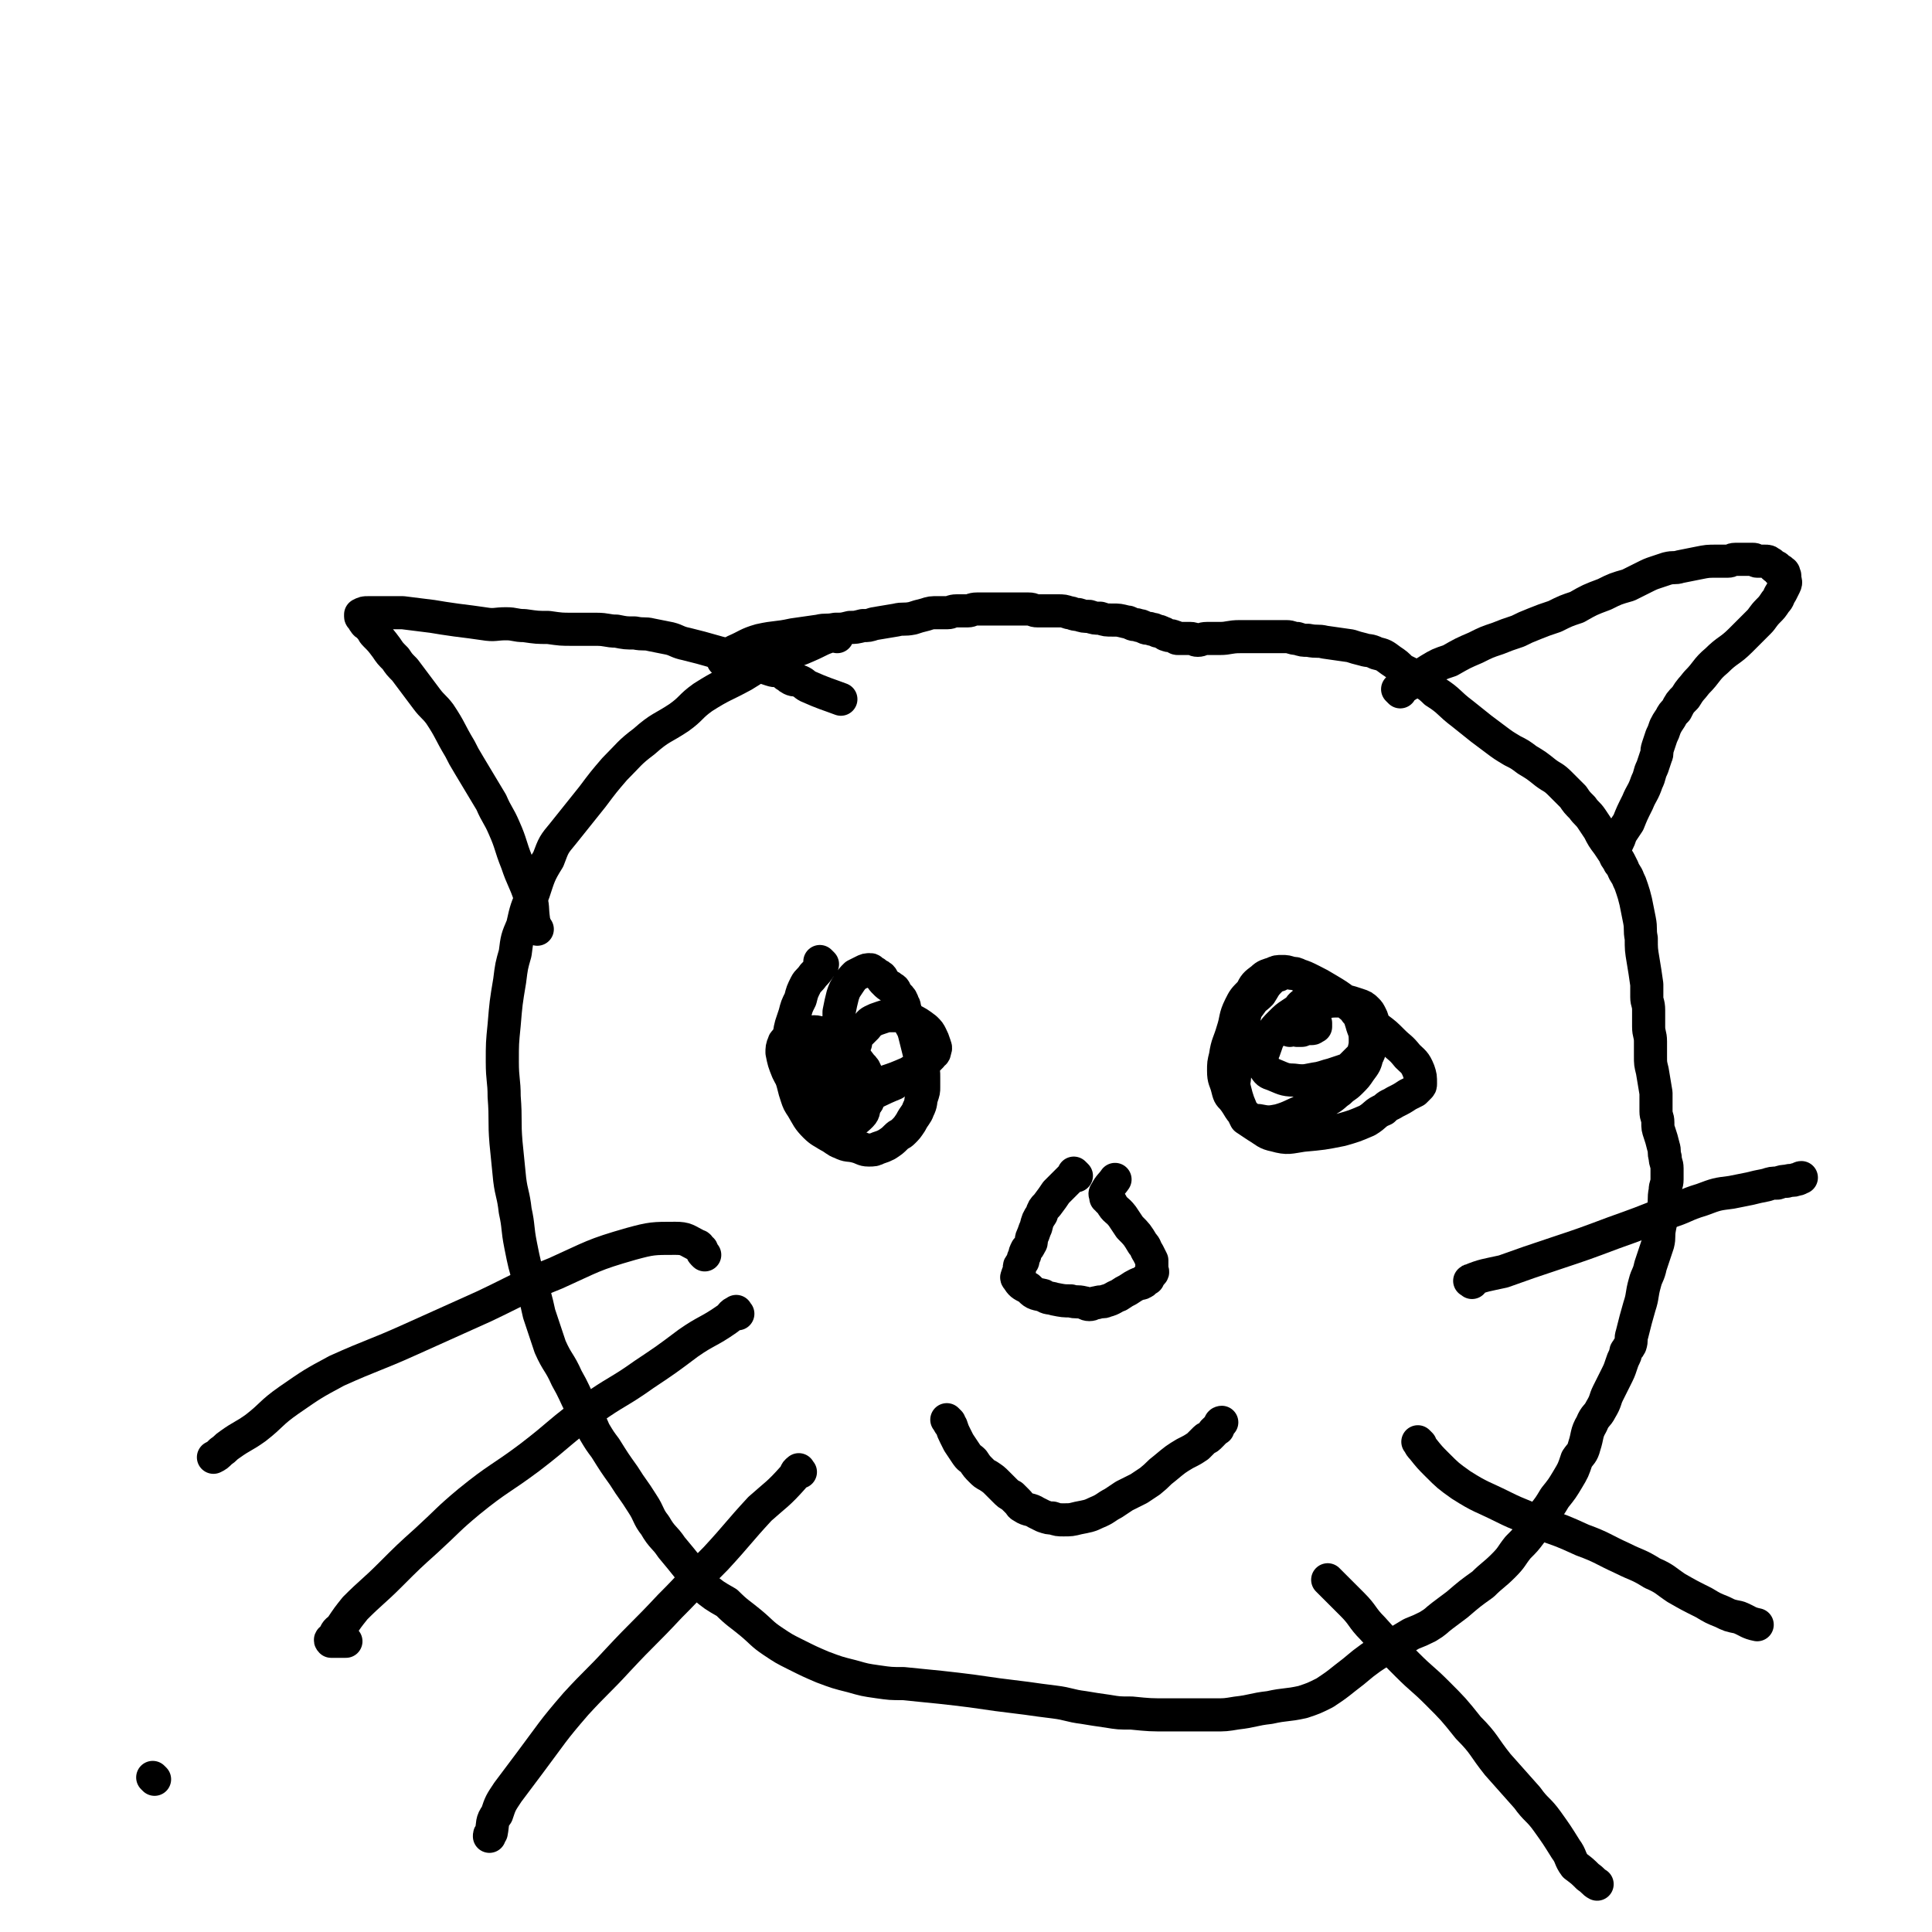 <svg viewBox='0 0 1050 1050' version='1.1' xmlns='http://www.w3.org/2000/svg' xmlns:xlink='http://www.w3.org/1999/xlink'><g fill='none' stroke='#000000' stroke-width='18' stroke-linecap='round' stroke-linejoin='round'><path d='M455,346c-1,-1 -1,-1 -1,-1 -1,-1 0,0 0,0 0,0 0,0 0,0 0,0 0,-1 0,0 -8,2 -8,3 -15,6 -9,4 -9,3 -19,7 -8,4 -8,4 -16,9 -11,6 -11,5 -22,12 -7,5 -6,6 -13,11 -9,6 -10,5 -19,13 -8,6 -8,7 -16,15 -6,7 -6,7 -12,15 -8,10 -8,10 -16,20 -5,6 -5,6 -8,14 -5,8 -5,9 -8,18 -4,9 -4,9 -6,18 -3,7 -3,7 -4,15 -2,7 -2,7 -3,15 -2,12 -2,12 -3,24 -1,10 -1,10 -1,20 0,10 1,10 1,19 1,13 0,13 1,25 1,10 1,10 2,20 1,8 2,8 3,17 2,9 1,9 3,19 2,10 2,10 5,20 3,8 3,8 5,17 3,9 3,9 6,18 4,9 5,8 9,17 4,7 4,8 8,16 4,6 4,6 7,13 3,5 3,5 6,9 5,8 5,8 10,15 5,8 5,7 10,15 4,6 3,7 7,12 4,7 5,6 9,12 5,6 5,6 9,11 4,5 4,5 8,10 6,5 6,5 13,9 6,6 7,6 13,11 6,5 6,6 12,10 6,4 6,4 12,7 8,4 8,4 15,7 8,3 8,3 16,5 7,2 7,2 14,3 7,1 7,1 14,1 10,1 10,1 20,2 9,1 9,1 17,2 7,1 7,1 14,2 8,1 8,1 16,2 7,1 7,1 15,2 8,1 8,2 16,3 6,1 6,1 13,2 6,1 6,1 13,1 10,1 10,1 20,1 7,0 7,0 13,0 6,0 6,0 12,0 6,0 6,0 12,-1 9,-1 9,-2 18,-3 9,-2 9,-1 18,-3 6,-2 6,-2 12,-5 6,-4 6,-4 11,-8 8,-6 7,-6 14,-11 6,-4 6,-4 12,-7 5,-3 5,-3 10,-6 5,-2 5,-2 9,-4 5,-3 4,-3 8,-6 4,-3 4,-3 8,-6 7,-6 7,-6 14,-11 5,-5 6,-5 11,-10 5,-5 4,-5 8,-10 4,-4 4,-4 7,-8 4,-5 3,-5 6,-9 4,-5 4,-5 7,-10 4,-5 4,-5 7,-10 3,-5 3,-5 5,-11 2,-3 3,-3 4,-7 2,-6 1,-7 4,-12 2,-5 3,-4 5,-8 3,-5 2,-5 4,-9 2,-4 2,-4 4,-8 2,-4 2,-4 3,-7 1,-3 1,-3 2,-5 1,-2 0,-2 1,-3 1,-2 1,-1 2,-3 1,-3 0,-3 1,-6 2,-8 2,-8 4,-15 2,-6 1,-6 3,-13 1,-4 2,-4 3,-9 1,-3 1,-3 2,-6 1,-3 1,-3 2,-6 1,-4 0,-4 1,-9 1,-5 1,-5 2,-10 1,-5 0,-5 1,-10 0,-3 1,-3 1,-6 0,-3 0,-3 0,-6 0,-3 -1,-3 -1,-6 -1,-3 0,-3 -1,-6 -1,-4 -1,-4 -2,-7 -1,-3 -1,-3 -1,-6 0,-3 -1,-3 -1,-6 0,-5 0,-5 0,-10 -1,-6 -1,-6 -2,-12 -1,-4 -1,-4 -1,-8 0,-4 0,-4 0,-8 0,-4 -1,-4 -1,-8 0,-5 0,-5 0,-9 0,-4 -1,-4 -1,-7 0,-4 0,-4 0,-7 -1,-7 -1,-7 -2,-13 -1,-6 -1,-6 -1,-12 -1,-5 0,-5 -1,-10 -1,-5 -1,-5 -2,-10 -1,-4 -1,-4 -2,-7 -1,-3 -1,-3 -2,-5 -1,-3 -2,-3 -3,-6 -2,-4 -2,-4 -4,-7 -2,-3 -2,-3 -4,-6 -3,-4 -3,-4 -5,-8 -2,-3 -2,-3 -4,-6 -2,-3 -3,-3 -5,-6 -3,-3 -3,-3 -5,-6 -4,-4 -4,-4 -7,-7 -4,-4 -4,-3 -8,-6 -5,-4 -5,-4 -10,-7 -4,-3 -4,-3 -8,-5 -5,-3 -5,-3 -9,-6 -4,-3 -4,-3 -8,-6 -5,-4 -5,-4 -10,-8 -8,-6 -7,-7 -15,-12 -4,-4 -5,-4 -10,-7 -3,-3 -4,-3 -8,-5 -3,-3 -3,-3 -6,-5 -4,-3 -4,-3 -8,-4 -4,-2 -4,-1 -7,-2 -4,-1 -4,-1 -7,-2 -7,-1 -7,-1 -14,-2 -4,-1 -4,0 -9,-1 -3,0 -3,0 -6,-1 -3,0 -3,-1 -6,-1 -5,0 -5,0 -9,0 -4,0 -4,0 -8,0 -4,0 -4,0 -8,0 -6,0 -6,1 -11,1 -4,0 -4,0 -7,0 -3,0 -3,1 -5,1 -2,0 -2,-1 -4,-1 -2,0 -2,0 -4,0 -2,0 -2,0 -3,0 -1,0 -1,-1 -2,-1 -2,-1 -2,0 -4,-1 -1,0 -1,-1 -2,-1 -2,-1 -2,-1 -3,-1 -2,-1 -2,-1 -3,-1 -2,-1 -2,0 -4,-1 -2,-1 -2,-1 -3,-1 -2,-1 -2,0 -4,-1 -2,-1 -2,-1 -3,-1 -4,-1 -4,-1 -7,-1 -4,0 -4,0 -7,-1 -3,0 -3,0 -6,-1 -3,0 -3,0 -6,-1 -3,0 -3,-1 -5,-1 -3,-1 -3,-1 -6,-1 -3,0 -3,0 -6,0 -3,0 -3,0 -5,0 -3,0 -2,-1 -5,-1 -2,0 -2,0 -4,0 -2,0 -2,0 -4,0 -3,0 -3,0 -6,0 -3,0 -3,0 -5,0 -2,0 -2,0 -4,0 -3,0 -3,0 -5,0 -3,0 -3,1 -5,1 -3,0 -3,0 -6,0 -3,0 -3,1 -5,1 -3,0 -3,0 -5,0 -4,0 -4,0 -7,1 -4,1 -4,1 -7,2 -5,1 -5,0 -9,1 -6,1 -6,1 -12,2 -3,1 -3,1 -6,1 -4,1 -4,1 -7,1 -4,1 -4,1 -8,1 -5,1 -5,0 -9,1 -7,1 -7,1 -14,2 -9,2 -9,1 -18,3 -7,2 -7,3 -14,6 -3,2 -3,3 -6,5 '/><path d='M292,505c-1,-1 -1,-1 -1,-1 -1,-1 0,0 0,0 0,-2 -1,-2 -1,-4 -1,-7 0,-7 -2,-13 -3,-9 -4,-9 -7,-18 -4,-10 -3,-10 -7,-19 -3,-7 -4,-7 -7,-14 -3,-5 -3,-5 -6,-10 -3,-5 -3,-5 -6,-10 -3,-5 -3,-5 -5,-9 -6,-10 -5,-10 -11,-19 -3,-4 -4,-4 -7,-8 -3,-4 -3,-4 -6,-8 -3,-4 -3,-4 -6,-8 -3,-3 -3,-3 -5,-6 -3,-3 -3,-3 -5,-6 -3,-4 -3,-4 -6,-7 -2,-2 -1,-2 -3,-4 -1,-2 -2,-1 -3,-3 -1,-1 0,-1 -1,-2 0,-1 -1,0 -1,-1 0,0 0,-1 0,-1 2,-1 2,-1 4,-1 9,0 9,0 19,0 8,1 8,1 16,2 6,1 6,1 13,2 8,1 8,1 15,2 6,1 6,0 12,0 5,0 5,1 10,1 7,1 7,1 13,1 7,1 7,1 13,1 7,0 7,0 13,0 6,0 6,1 11,1 5,1 5,1 10,1 5,1 5,0 9,1 5,1 5,1 10,2 4,1 4,2 9,3 8,2 8,2 15,4 7,2 7,2 15,4 5,2 5,2 10,4 3,1 3,1 6,2 3,1 3,0 5,1 2,1 2,1 3,2 2,1 1,1 3,2 2,1 2,0 4,1 3,1 3,2 5,3 9,4 10,4 18,7 '/><path d='M761,376c-1,-1 -1,-1 -1,-1 -1,-1 0,0 0,0 4,-2 4,-2 7,-4 5,-3 5,-4 10,-7 5,-3 5,-3 11,-5 7,-4 7,-4 14,-7 6,-3 6,-3 12,-5 5,-2 5,-2 11,-4 4,-2 4,-2 9,-4 5,-2 5,-2 11,-4 6,-3 6,-3 12,-5 7,-4 7,-4 15,-7 6,-3 6,-3 13,-5 4,-2 4,-2 8,-4 4,-2 4,-2 7,-3 3,-1 3,-1 6,-2 4,-1 4,0 7,-1 5,-1 5,-1 10,-2 5,-1 5,-1 10,-1 3,0 3,0 6,0 2,0 2,-1 4,-1 2,0 2,0 4,0 2,0 2,0 3,0 2,0 2,0 3,0 1,0 1,1 2,1 1,0 1,0 2,0 1,0 1,0 2,0 2,0 2,0 3,1 1,0 1,1 2,2 0,0 0,0 0,0 1,1 1,0 1,0 1,0 1,1 1,1 0,1 0,1 1,1 0,0 1,0 1,0 0,0 0,1 0,2 0,0 1,-1 1,-1 1,0 0,1 0,1 0,1 1,0 1,1 0,0 0,1 0,1 0,2 1,2 0,4 -1,2 -1,2 -2,4 -2,3 -1,3 -3,5 -2,3 -2,3 -4,5 -3,3 -3,4 -5,6 -5,5 -5,5 -10,10 -6,6 -7,5 -13,11 -6,5 -5,6 -11,12 -3,4 -3,3 -6,8 -3,3 -3,3 -5,7 -2,2 -2,2 -3,4 -2,3 -2,3 -3,5 -1,3 -1,3 -2,5 -1,3 -1,3 -2,6 -1,3 0,3 -1,5 -1,3 -1,3 -2,6 -2,4 -1,4 -3,8 -2,6 -3,6 -5,11 -3,6 -3,6 -5,11 -2,3 -2,3 -4,6 -1,3 -1,3 -2,5 -1,2 -1,2 -1,4 0,1 0,1 0,2 0,2 0,2 1,3 1,1 1,1 1,2 '/><path d='M447,524c-1,-1 -1,-1 -1,-1 -1,-1 0,0 0,0 0,0 0,0 0,0 0,1 1,1 0,2 -2,3 -2,3 -4,5 -2,3 -3,3 -4,5 -2,4 -2,4 -3,8 -2,4 -2,4 -3,8 -1,3 -1,3 -2,6 -1,4 -1,4 -1,9 0,4 0,4 0,9 0,4 1,4 1,7 1,4 0,4 1,7 1,4 1,4 2,7 1,3 1,3 3,6 3,5 3,6 7,10 3,3 4,3 7,5 4,2 4,3 7,4 4,2 4,1 8,2 4,1 4,2 7,2 3,0 3,0 5,-1 3,-1 3,-1 5,-2 3,-2 3,-2 5,-4 2,-2 2,-1 4,-3 2,-2 2,-2 4,-5 2,-4 3,-4 4,-7 2,-4 1,-4 2,-7 1,-3 1,-3 1,-5 0,-3 0,-3 0,-5 0,-4 0,-4 -1,-7 -1,-5 -1,-5 -2,-9 -1,-4 -1,-4 -2,-8 -1,-4 -2,-4 -3,-7 -1,-3 -1,-3 -2,-6 -1,-2 0,-2 -1,-3 -1,-3 -1,-3 -3,-5 -2,-2 -1,-3 -3,-4 -1,-1 -2,-1 -3,-2 -1,-1 -1,-1 -2,-2 -1,-1 0,-1 -1,-2 -1,-1 -2,-1 -3,-2 -1,-1 -1,0 -2,-1 -1,0 0,-1 -1,-1 -2,0 -2,0 -4,1 -2,1 -2,1 -4,2 -2,2 -2,2 -4,5 -2,3 -2,3 -3,6 -1,4 -1,4 -2,9 0,3 0,3 0,7 0,5 0,5 1,10 1,4 1,4 2,9 1,2 1,2 1,5 1,2 0,2 1,4 0,2 0,3 1,3 3,2 4,2 8,2 5,0 5,-1 11,-2 6,-2 6,-2 13,-5 3,-2 3,-2 6,-4 2,-1 2,-2 4,-3 1,-1 1,-1 2,-2 1,-2 2,-1 2,-3 1,-2 0,-2 0,-3 -1,-3 -1,-3 -2,-5 -1,-2 -1,-2 -3,-4 -4,-3 -4,-3 -8,-5 -5,-2 -5,-2 -10,-2 -3,0 -3,0 -6,1 -3,1 -3,1 -5,2 -2,1 -2,2 -3,3 -2,2 -2,2 -3,3 -2,2 -2,2 -3,4 0,1 0,1 0,2 '/><path d='M453,561c-1,-1 -1,-2 -1,-1 -2,2 -1,3 -2,6 -2,6 -2,6 -3,12 -1,5 -1,5 -2,11 -1,5 -1,5 -1,10 0,4 0,4 1,8 1,2 1,2 2,4 1,2 1,2 3,3 3,1 4,2 6,1 4,-1 4,-3 7,-5 3,-2 3,-2 5,-4 2,-2 1,-3 2,-5 1,-2 2,-2 2,-4 1,-3 0,-3 0,-5 -1,-4 0,-4 -1,-8 -1,-3 -1,-3 -3,-5 -3,-4 -3,-4 -6,-7 -4,-4 -4,-4 -9,-6 -3,-3 -3,-3 -6,-4 -4,-2 -5,-1 -9,-1 -1,0 -1,1 -3,1 -3,1 -3,0 -5,1 -2,1 -1,1 -2,2 -1,1 -2,1 -2,2 -1,2 -1,3 -1,5 1,5 1,5 3,10 2,4 2,4 5,7 2,2 3,2 5,2 4,1 5,1 9,1 2,0 2,0 4,-1 3,-1 3,-2 5,-3 1,-1 1,-1 2,-2 1,-1 1,-1 2,-2 1,-1 1,-2 1,-3 0,-3 1,-3 0,-6 -1,-4 -2,-3 -3,-6 -1,-2 -1,-2 -1,-3 -1,-1 0,-2 -1,-2 -1,-1 -1,-1 -2,0 -3,3 -4,3 -6,7 -4,5 -4,5 -5,11 -1,4 -1,4 -1,9 0,3 -1,4 1,5 4,4 5,6 10,5 16,-2 18,-6 33,-12 '/><path d='M695,530c-1,-1 -1,-1 -1,-1 -1,-1 0,0 0,0 0,0 0,0 0,0 0,0 0,0 0,0 -1,-1 0,0 0,0 -2,2 -2,2 -4,4 -3,3 -3,4 -5,7 -3,3 -3,2 -5,5 -3,4 -3,4 -4,9 -2,5 -2,5 -3,11 -1,4 -2,4 -2,9 -1,5 0,5 0,10 0,4 -1,4 0,8 1,4 1,4 2,7 2,5 2,5 4,9 3,2 3,2 6,4 5,3 5,4 10,5 7,2 8,1 15,0 11,-1 11,-1 21,-3 7,-2 7,-2 14,-5 5,-3 4,-4 9,-6 3,-3 3,-2 6,-4 4,-2 4,-2 7,-4 2,-1 2,-1 4,-2 1,-1 1,-1 2,-2 1,-1 1,-1 1,-2 0,-4 0,-4 -1,-7 -2,-5 -3,-5 -6,-8 -4,-5 -4,-4 -8,-8 -4,-4 -4,-4 -8,-7 -4,-3 -4,-3 -7,-6 -5,-4 -5,-5 -11,-9 -4,-3 -4,-3 -9,-6 -5,-3 -5,-3 -9,-5 -4,-2 -4,-2 -7,-3 -2,-1 -2,-1 -4,-1 -3,-1 -3,-1 -5,-1 -3,0 -3,0 -5,1 -3,1 -4,1 -6,3 -4,3 -4,3 -6,7 -4,4 -4,4 -6,8 -3,6 -2,7 -4,13 -2,7 -3,7 -4,14 -1,4 -1,4 -1,8 0,5 1,5 2,9 1,4 1,4 3,6 4,5 3,6 8,10 2,2 3,2 6,2 5,1 6,1 11,0 7,-2 7,-3 15,-6 6,-3 6,-2 11,-5 4,-2 4,-3 7,-5 3,-3 3,-2 6,-5 3,-3 3,-3 5,-6 3,-4 3,-4 4,-8 2,-3 1,-4 2,-8 1,-2 1,-2 1,-5 0,-2 0,-2 0,-4 0,-3 0,-3 -1,-5 -1,-2 -1,-2 -2,-3 -2,-2 -2,-2 -5,-3 -6,-2 -6,-2 -12,-2 -5,0 -5,1 -11,2 -3,1 -4,1 -7,2 -3,1 -3,1 -6,3 -3,2 -3,2 -6,5 -3,3 -3,3 -5,6 -2,3 -2,3 -3,6 -1,3 -1,3 -2,5 0,2 0,2 0,3 0,2 0,3 1,4 2,3 2,3 5,4 5,2 6,3 11,3 7,1 7,0 14,-1 4,-1 3,-1 7,-2 3,-1 3,-1 6,-2 3,-1 3,-1 5,-3 2,-2 2,-2 4,-4 1,-1 2,-1 2,-3 1,-4 1,-4 1,-7 0,-5 -1,-5 -2,-9 -1,-3 -1,-4 -3,-6 -2,-3 -3,-3 -5,-5 -3,-2 -3,-2 -5,-3 -2,-1 -2,-2 -4,-2 -2,-1 -2,0 -4,0 -3,0 -3,0 -5,1 -3,1 -2,2 -4,3 -2,2 -3,2 -4,4 -1,1 0,2 -1,3 0,1 0,1 -1,2 -1,1 -1,1 -1,2 0,1 1,1 1,1 0,0 0,1 0,1 1,1 1,2 3,2 2,1 2,0 4,0 1,0 1,0 2,0 1,0 1,-1 2,-1 0,-1 0,-1 0,-1 0,0 0,-1 0,-1 0,-1 -1,-1 -1,-1 0,0 0,0 0,0 -1,-1 -1,-1 -2,-1 -2,0 -2,0 -3,1 -1,1 -1,1 -2,2 -1,1 0,1 -1,2 0,1 -1,1 -1,1 0,0 0,0 0,0 1,0 1,0 1,0 1,0 1,0 1,0 1,0 1,0 2,-1 1,-1 1,-1 1,-1 0,0 0,0 0,0 -1,-1 -1,-1 -2,-1 -2,0 -2,1 -4,1 -1,0 -1,0 -2,0 -1,0 -1,1 -1,2 0,0 0,0 0,0 0,0 -1,-1 -1,-1 0,0 0,0 1,1 0,0 0,0 0,0 0,0 -1,-1 -1,-1 '/><path d='M516,773c-1,-1 -1,-1 -1,-1 -1,-1 0,0 0,0 0,0 0,0 0,0 1,2 1,2 2,3 1,3 1,3 2,5 1,2 1,2 2,4 2,3 2,3 4,6 2,3 2,2 4,4 2,3 2,3 4,5 2,2 2,2 4,3 3,2 3,2 5,4 2,2 2,2 4,4 2,2 2,2 4,3 2,2 2,2 3,3 2,2 1,2 3,3 3,2 4,1 7,3 2,1 2,1 4,2 3,1 3,1 5,1 3,1 3,1 6,1 4,0 4,0 8,-1 5,-1 6,-1 10,-3 5,-2 5,-3 9,-5 3,-2 3,-2 6,-4 2,-1 2,-1 4,-2 2,-1 2,-1 4,-2 3,-2 3,-2 6,-4 5,-4 4,-4 8,-7 6,-5 6,-5 11,-8 4,-2 4,-2 7,-4 2,-2 2,-2 4,-4 1,-1 1,0 2,-1 1,-1 1,-1 2,-2 1,-1 0,-1 1,-1 0,-1 1,-1 1,-1 1,-1 1,0 1,-1 1,-1 0,-1 1,-2 0,-1 1,-1 1,-1 '/><path d='M585,639c-1,-1 -1,-1 -1,-1 -1,-1 0,0 0,0 -2,2 -2,2 -4,4 -3,3 -3,3 -6,6 -2,3 -2,3 -5,7 -2,2 -2,2 -3,5 -2,3 -2,3 -3,7 -1,2 -1,3 -2,5 -1,2 0,3 -1,4 -1,2 -1,2 -2,3 -1,2 -1,2 -1,3 -1,2 -1,2 -1,3 0,1 -1,1 -1,2 -1,1 -1,1 -1,2 0,1 0,1 0,2 0,1 -1,1 -1,2 0,1 -1,1 0,2 2,3 2,3 6,5 3,3 3,3 8,4 3,2 3,1 6,2 5,1 5,1 9,1 3,1 3,0 7,1 1,0 1,1 3,1 2,0 2,-1 4,-1 3,-1 3,0 5,-1 4,-1 4,-2 7,-3 3,-2 3,-2 5,-3 3,-2 3,-2 5,-3 2,-1 2,0 3,-1 1,0 1,-1 1,-1 1,-1 1,-1 2,-1 0,-1 0,0 0,0 0,0 0,-1 0,-1 1,-1 1,-1 1,-1 1,-1 1,-1 1,-1 1,-1 0,-1 0,-2 0,-1 0,-1 0,-2 0,-2 0,-2 0,-3 -1,-2 -1,-2 -2,-4 -2,-3 -1,-3 -3,-5 -3,-5 -3,-5 -7,-9 -2,-3 -2,-3 -4,-6 -3,-4 -4,-3 -6,-7 -1,-1 -1,-1 -2,-2 0,-1 -1,-1 -1,-1 0,-2 -1,-2 0,-3 2,-4 3,-4 5,-7 '/><path d='M800,697c-1,-1 -2,-1 -1,-1 7,-3 9,-3 18,-5 14,-5 14,-5 29,-10 15,-5 15,-5 31,-11 14,-5 14,-5 29,-11 10,-3 9,-4 19,-7 8,-3 8,-3 16,-4 5,-1 5,-1 10,-2 4,-1 4,-1 9,-2 3,-1 3,-1 6,-1 3,-1 3,-1 5,-1 3,-1 3,0 5,-1 2,0 2,-1 3,-1 '/><path d='M772,785c-1,-1 -1,-1 -1,-1 -1,-1 0,0 0,0 1,2 1,2 2,3 4,5 4,5 8,9 6,6 6,6 13,11 11,7 11,6 23,12 10,5 10,4 20,9 12,4 12,4 23,9 11,4 11,5 22,10 8,4 8,3 16,8 7,3 7,4 13,8 7,4 7,4 15,8 5,3 5,3 10,5 4,2 4,2 9,3 5,2 5,3 10,4 0,0 0,0 0,0 '/><path d='M723,860c-1,-1 -1,-1 -1,-1 -1,-1 0,0 0,0 2,2 2,2 3,3 5,5 5,5 10,10 6,6 5,7 11,13 9,10 9,10 19,20 8,8 8,7 16,15 9,9 9,9 17,19 9,9 8,10 16,20 8,9 8,9 16,18 5,7 6,6 11,13 5,7 5,7 10,15 3,4 2,5 5,9 4,3 4,3 7,6 3,2 3,3 5,4 '/><path d='M383,682c-1,-1 -1,-1 -1,-1 -1,-1 0,-2 -1,-2 -1,-1 -1,-2 -2,-2 -6,-3 -6,-4 -12,-4 -12,0 -13,0 -24,3 -21,6 -21,7 -41,16 -20,8 -20,9 -39,18 -20,9 -20,9 -40,18 -20,9 -20,8 -40,17 -13,7 -13,7 -26,16 -10,7 -9,8 -18,15 -7,5 -7,4 -14,9 -3,2 -2,2 -5,4 -2,2 -2,2 -4,3 0,0 0,0 0,0 '/><path d='M401,714c-1,-1 -1,-2 -1,-1 -3,1 -2,2 -5,4 -10,7 -11,6 -21,13 -12,9 -12,9 -24,17 -14,10 -15,9 -29,19 -17,12 -16,13 -33,26 -16,12 -17,11 -33,24 -12,10 -11,10 -23,21 -10,9 -10,9 -20,19 -9,9 -10,9 -19,18 -4,5 -4,5 -8,11 -3,2 -2,2 -4,5 -1,1 -2,1 -1,2 3,0 5,0 8,0 '/><path d='M435,800c-1,-1 -1,-2 -1,-1 -2,1 -1,2 -3,4 -8,9 -9,9 -18,17 -12,13 -12,14 -24,27 -13,13 -12,13 -25,26 -14,15 -14,14 -28,29 -11,12 -12,12 -23,24 -13,15 -13,16 -25,32 -6,8 -6,8 -12,16 -4,6 -4,6 -6,12 -3,4 -2,5 -3,10 -1,1 -1,1 -1,2 '/><path d='M84,967c-1,-1 -1,-1 -1,-1 '/></g>
</svg>